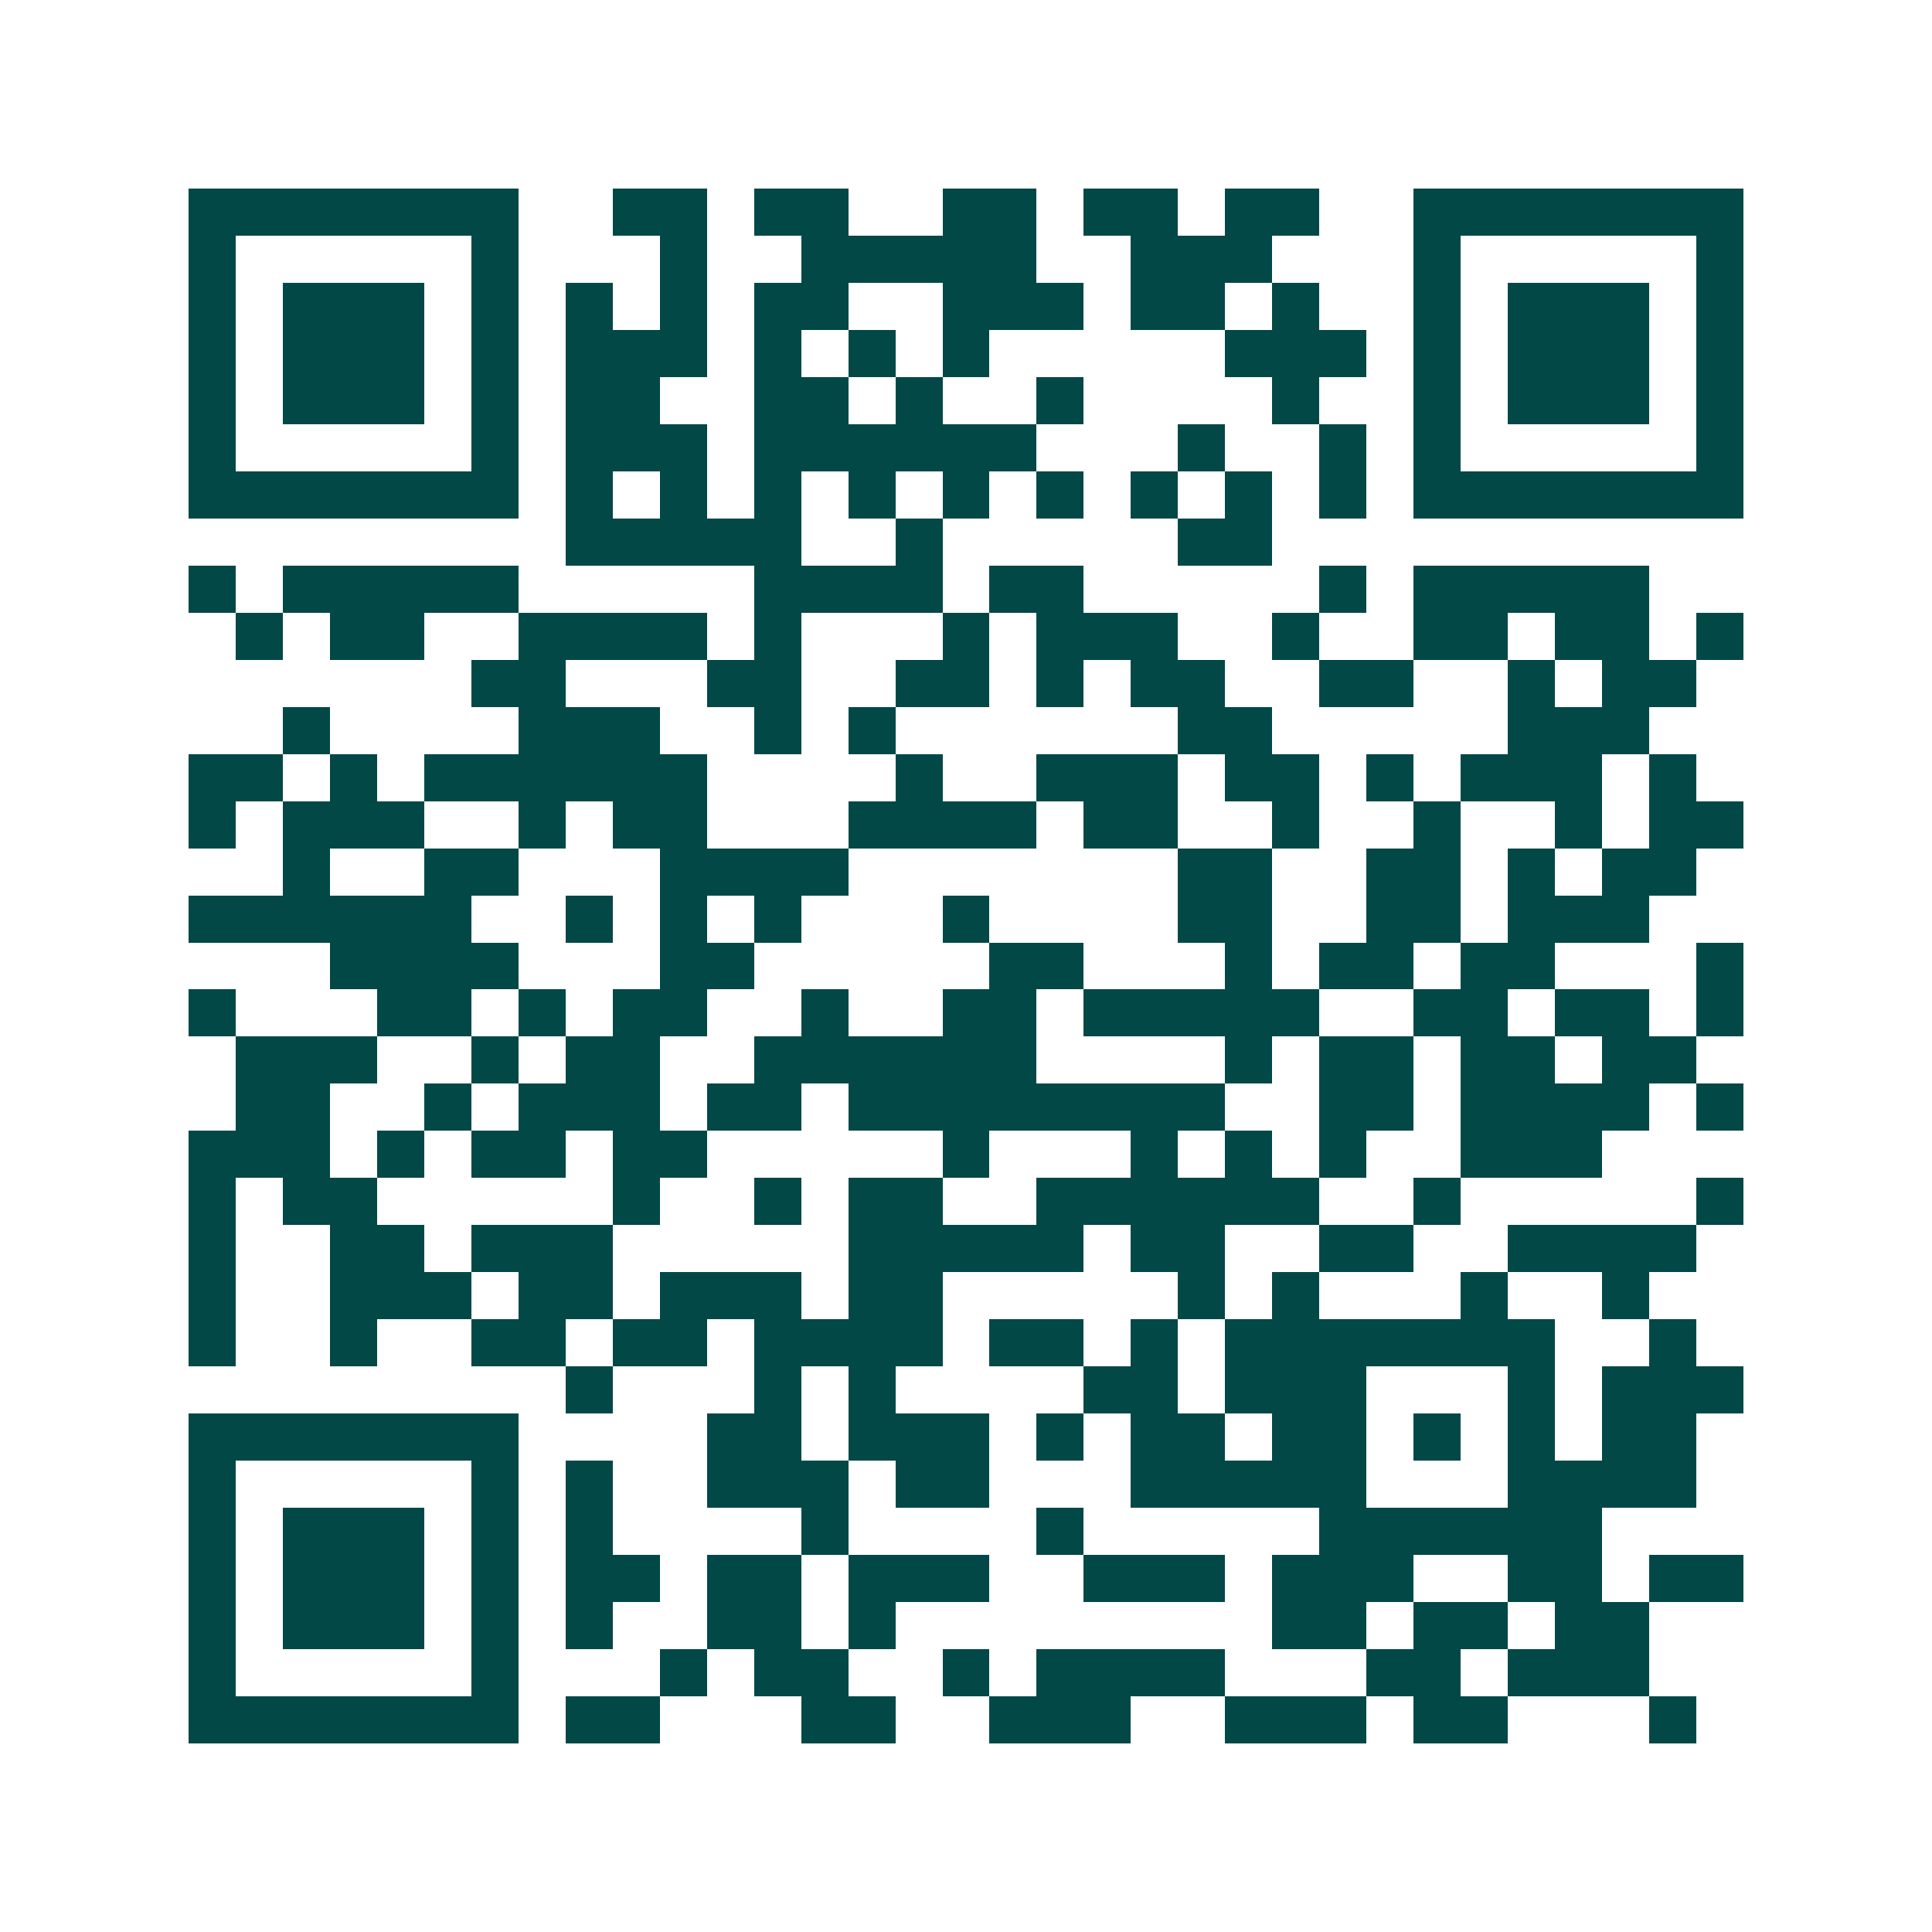 <svg xmlns="http://www.w3.org/2000/svg" width="200" height="200" viewBox="0 0 41 41" shape-rendering="crispEdges"><path fill="#ffffff" d="M0 0h41v41H0z"/><path stroke="#014847" d="M4 4.5h7m2 0h2m1 0h2m2 0h2m1 0h2m1 0h2m2 0h7M4 5.5h1m5 0h1m3 0h1m2 0h5m2 0h3m3 0h1m5 0h1M4 6.5h1m1 0h3m1 0h1m1 0h1m1 0h1m1 0h2m2 0h3m1 0h2m1 0h1m2 0h1m1 0h3m1 0h1M4 7.5h1m1 0h3m1 0h1m1 0h3m1 0h1m1 0h1m1 0h1m5 0h3m1 0h1m1 0h3m1 0h1M4 8.5h1m1 0h3m1 0h1m1 0h2m2 0h2m1 0h1m2 0h1m4 0h1m2 0h1m1 0h3m1 0h1M4 9.5h1m5 0h1m1 0h3m1 0h6m3 0h1m2 0h1m1 0h1m5 0h1M4 10.5h7m1 0h1m1 0h1m1 0h1m1 0h1m1 0h1m1 0h1m1 0h1m1 0h1m1 0h1m1 0h7M12 11.5h5m2 0h1m5 0h2M4 12.5h1m1 0h5m5 0h4m1 0h2m5 0h1m1 0h5M5 13.5h1m1 0h2m2 0h4m1 0h1m3 0h1m1 0h3m2 0h1m2 0h2m1 0h2m1 0h1M10 14.5h2m3 0h2m2 0h2m1 0h1m1 0h2m2 0h2m2 0h1m1 0h2M6 15.5h1m4 0h3m2 0h1m1 0h1m6 0h2m5 0h3M4 16.5h2m1 0h1m1 0h6m4 0h1m2 0h3m1 0h2m1 0h1m1 0h3m1 0h1M4 17.5h1m1 0h3m2 0h1m1 0h2m3 0h4m1 0h2m2 0h1m2 0h1m2 0h1m1 0h2M6 18.5h1m2 0h2m3 0h4m7 0h2m2 0h2m1 0h1m1 0h2M4 19.5h6m2 0h1m1 0h1m1 0h1m3 0h1m4 0h2m2 0h2m1 0h3M7 20.5h4m3 0h2m5 0h2m3 0h1m1 0h2m1 0h2m3 0h1M4 21.5h1m3 0h2m1 0h1m1 0h2m2 0h1m2 0h2m1 0h5m2 0h2m1 0h2m1 0h1M5 22.5h3m2 0h1m1 0h2m2 0h6m4 0h1m1 0h2m1 0h2m1 0h2M5 23.5h2m2 0h1m1 0h3m1 0h2m1 0h8m2 0h2m1 0h4m1 0h1M4 24.5h3m1 0h1m1 0h2m1 0h2m5 0h1m3 0h1m1 0h1m1 0h1m2 0h3M4 25.5h1m1 0h2m5 0h1m2 0h1m1 0h2m2 0h6m2 0h1m5 0h1M4 26.5h1m2 0h2m1 0h3m5 0h5m1 0h2m2 0h2m2 0h4M4 27.5h1m2 0h3m1 0h2m1 0h3m1 0h2m5 0h1m1 0h1m3 0h1m2 0h1M4 28.5h1m2 0h1m2 0h2m1 0h2m1 0h4m1 0h2m1 0h1m1 0h7m2 0h1M12 29.5h1m3 0h1m1 0h1m4 0h2m1 0h3m3 0h1m1 0h3M4 30.5h7m4 0h2m1 0h3m1 0h1m1 0h2m1 0h2m1 0h1m1 0h1m1 0h2M4 31.5h1m5 0h1m1 0h1m2 0h3m1 0h2m3 0h5m3 0h4M4 32.5h1m1 0h3m1 0h1m1 0h1m4 0h1m4 0h1m5 0h6M4 33.5h1m1 0h3m1 0h1m1 0h2m1 0h2m1 0h3m2 0h3m1 0h3m2 0h2m1 0h2M4 34.5h1m1 0h3m1 0h1m1 0h1m2 0h2m1 0h1m8 0h2m1 0h2m1 0h2M4 35.5h1m5 0h1m3 0h1m1 0h2m2 0h1m1 0h4m3 0h2m1 0h3M4 36.5h7m1 0h2m3 0h2m2 0h3m2 0h3m1 0h2m3 0h1"/></svg>
